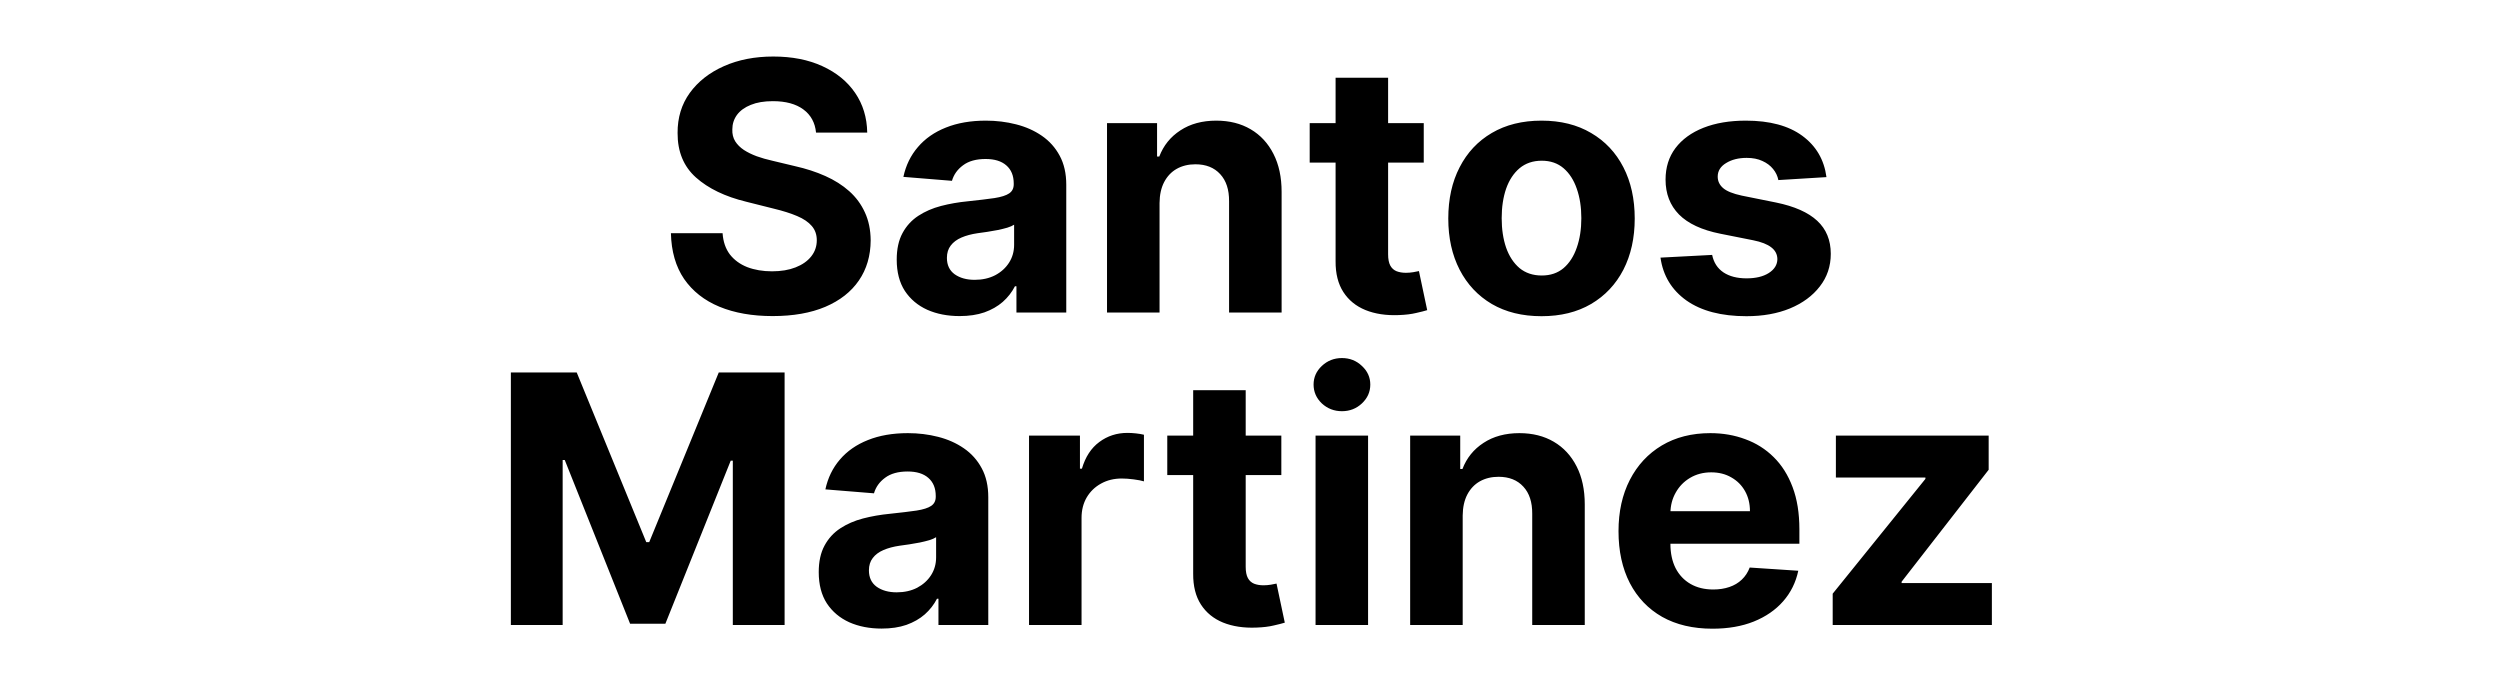 <svg width="144" height="40" viewBox="0 0 144 40" fill="none" xmlns="http://www.w3.org/2000/svg">
<path d="M47.004 7.638C46.948 7.065 46.704 6.62 46.273 6.303C45.842 5.985 45.257 5.827 44.519 5.827C44.017 5.827 43.593 5.898 43.247 6.04C42.902 6.177 42.636 6.369 42.452 6.615C42.272 6.861 42.182 7.141 42.182 7.453C42.172 7.714 42.227 7.941 42.345 8.135C42.468 8.329 42.636 8.497 42.85 8.639C43.063 8.777 43.309 8.897 43.588 9.001C43.868 9.101 44.166 9.186 44.483 9.257L45.79 9.57C46.424 9.712 47.007 9.901 47.537 10.138C48.067 10.374 48.527 10.666 48.915 11.011C49.303 11.357 49.604 11.764 49.817 12.233C50.035 12.702 50.146 13.239 50.151 13.845C50.146 14.735 49.919 15.507 49.469 16.16C49.024 16.809 48.38 17.313 47.537 17.673C46.699 18.028 45.688 18.206 44.504 18.206C43.33 18.206 42.307 18.026 41.436 17.666C40.57 17.306 39.893 16.774 39.405 16.068C38.922 15.358 38.669 14.48 38.645 13.433H41.621C41.654 13.921 41.794 14.328 42.04 14.655C42.291 14.977 42.625 15.221 43.041 15.386C43.463 15.547 43.939 15.628 44.469 15.628C44.99 15.628 45.442 15.552 45.825 15.401C46.214 15.249 46.514 15.038 46.727 14.768C46.941 14.499 47.047 14.188 47.047 13.838C47.047 13.511 46.95 13.237 46.756 13.014C46.566 12.792 46.287 12.602 45.918 12.446C45.553 12.29 45.106 12.148 44.575 12.02L42.992 11.622C41.765 11.324 40.797 10.857 40.087 10.223C39.377 9.589 39.024 8.734 39.029 7.659C39.024 6.778 39.258 6.009 39.732 5.351C40.21 4.693 40.866 4.179 41.699 3.81C42.532 3.44 43.479 3.256 44.54 3.256C45.62 3.256 46.562 3.44 47.367 3.81C48.176 4.179 48.806 4.693 49.256 5.351C49.706 6.009 49.938 6.771 49.952 7.638H47.004ZM55.273 18.206C54.577 18.206 53.957 18.085 53.413 17.844C52.868 17.598 52.437 17.235 52.12 16.757C51.807 16.274 51.651 15.673 51.651 14.953C51.651 14.347 51.762 13.838 51.985 13.426C52.207 13.014 52.511 12.683 52.894 12.432C53.278 12.181 53.713 11.992 54.201 11.864C54.693 11.736 55.209 11.646 55.749 11.594C56.384 11.527 56.895 11.466 57.283 11.409C57.672 11.348 57.953 11.258 58.128 11.139C58.304 11.021 58.391 10.846 58.391 10.614V10.571C58.391 10.121 58.249 9.773 57.965 9.527C57.686 9.281 57.288 9.158 56.772 9.158C56.227 9.158 55.794 9.278 55.472 9.52C55.15 9.757 54.937 10.055 54.833 10.415L52.035 10.188C52.177 9.525 52.456 8.952 52.873 8.469C53.289 7.981 53.827 7.607 54.485 7.347C55.148 7.081 55.915 6.949 56.786 6.949C57.392 6.949 57.972 7.02 58.526 7.162C59.085 7.304 59.58 7.524 60.011 7.822C60.446 8.121 60.789 8.504 61.04 8.973C61.291 9.437 61.417 9.993 61.417 10.642V18H58.547V16.487H58.462C58.287 16.828 58.053 17.129 57.759 17.389C57.465 17.645 57.113 17.846 56.701 17.993C56.289 18.135 55.813 18.206 55.273 18.206ZM56.14 16.118C56.585 16.118 56.978 16.03 57.319 15.855C57.66 15.675 57.927 15.434 58.121 15.131C58.315 14.828 58.413 14.484 58.413 14.101V12.943C58.318 13.005 58.188 13.062 58.022 13.114C57.861 13.161 57.679 13.206 57.475 13.249C57.271 13.287 57.068 13.322 56.864 13.355C56.661 13.383 56.476 13.41 56.31 13.433C55.955 13.485 55.645 13.568 55.38 13.682C55.115 13.796 54.909 13.949 54.762 14.143C54.615 14.333 54.542 14.57 54.542 14.854C54.542 15.266 54.691 15.581 54.989 15.798C55.292 16.011 55.676 16.118 56.14 16.118ZM66.79 11.693V18H63.764V7.091H66.647V9.016H66.775C67.017 8.381 67.422 7.879 67.99 7.51C68.558 7.136 69.247 6.949 70.057 6.949C70.814 6.949 71.475 7.115 72.038 7.446C72.602 7.777 73.04 8.251 73.352 8.866C73.665 9.477 73.821 10.206 73.821 11.054V18H70.795V11.594C70.8 10.926 70.63 10.405 70.284 10.031C69.938 9.652 69.462 9.463 68.856 9.463C68.449 9.463 68.089 9.551 67.777 9.726C67.469 9.901 67.228 10.157 67.052 10.493C66.882 10.824 66.794 11.224 66.79 11.693ZM82.008 7.091V9.364H75.438V7.091H82.008ZM76.93 4.477H79.955V14.648C79.955 14.927 79.998 15.145 80.083 15.301C80.168 15.453 80.287 15.559 80.438 15.621C80.595 15.682 80.775 15.713 80.978 15.713C81.12 15.713 81.262 15.701 81.404 15.678C81.546 15.649 81.655 15.628 81.731 15.614L82.207 17.865C82.055 17.912 81.842 17.967 81.568 18.028C81.293 18.095 80.959 18.135 80.566 18.149C79.837 18.178 79.198 18.081 78.649 17.858C78.104 17.635 77.68 17.29 77.377 16.821C77.074 16.352 76.925 15.76 76.93 15.046V4.477ZM88.791 18.213C87.687 18.213 86.733 17.979 85.928 17.51C85.128 17.037 84.51 16.378 84.075 15.536C83.639 14.688 83.421 13.706 83.421 12.588C83.421 11.461 83.639 10.476 84.075 9.634C84.51 8.786 85.128 8.128 85.928 7.659C86.733 7.186 87.687 6.949 88.791 6.949C89.894 6.949 90.846 7.186 91.646 7.659C92.451 8.128 93.071 8.786 93.507 9.634C93.942 10.476 94.16 11.461 94.16 12.588C94.16 13.706 93.942 14.688 93.507 15.536C93.071 16.378 92.451 17.037 91.646 17.51C90.846 17.979 89.894 18.213 88.791 18.213ZM88.805 15.869C89.307 15.869 89.726 15.727 90.062 15.443C90.398 15.154 90.651 14.761 90.822 14.264C90.997 13.767 91.085 13.201 91.085 12.567C91.085 11.932 90.997 11.367 90.822 10.869C90.651 10.372 90.398 9.979 90.062 9.69C89.726 9.402 89.307 9.257 88.805 9.257C88.298 9.257 87.872 9.402 87.526 9.69C87.186 9.979 86.927 10.372 86.752 10.869C86.582 11.367 86.497 11.932 86.497 12.567C86.497 13.201 86.582 13.767 86.752 14.264C86.927 14.761 87.186 15.154 87.526 15.443C87.872 15.727 88.298 15.869 88.805 15.869ZM105.204 10.202L102.434 10.372C102.387 10.135 102.285 9.922 102.129 9.733C101.972 9.539 101.767 9.385 101.511 9.271C101.26 9.153 100.959 9.094 100.609 9.094C100.14 9.094 99.745 9.193 99.423 9.392C99.101 9.586 98.94 9.847 98.94 10.173C98.94 10.434 99.044 10.654 99.252 10.834C99.461 11.014 99.818 11.158 100.325 11.267L102.299 11.665C103.36 11.883 104.151 12.233 104.671 12.716C105.192 13.199 105.453 13.833 105.453 14.619C105.453 15.334 105.242 15.962 104.82 16.501C104.404 17.041 103.831 17.463 103.102 17.766C102.377 18.064 101.542 18.213 100.595 18.213C99.15 18.213 98 17.912 97.143 17.311C96.291 16.705 95.791 15.881 95.644 14.839L98.62 14.683C98.71 15.124 98.928 15.46 99.274 15.692C99.619 15.919 100.062 16.033 100.602 16.033C101.132 16.033 101.558 15.931 101.88 15.727C102.207 15.519 102.373 15.251 102.377 14.925C102.373 14.65 102.257 14.425 102.029 14.25C101.802 14.07 101.452 13.933 100.978 13.838L99.089 13.462C98.024 13.249 97.231 12.879 96.71 12.354C96.194 11.828 95.936 11.158 95.936 10.344C95.936 9.643 96.125 9.039 96.504 8.533C96.887 8.026 97.425 7.635 98.116 7.361C98.812 7.086 99.626 6.949 100.559 6.949C101.937 6.949 103.021 7.24 103.812 7.822C104.607 8.405 105.071 9.198 105.204 10.202ZM29.426 21.454H33.219L37.225 31.227H37.395L41.401 21.454H45.193V36H42.21V26.533H42.09L38.325 35.929H36.294L32.53 26.497H32.409V36H29.426V21.454ZM50.781 36.206C50.085 36.206 49.465 36.085 48.92 35.844C48.376 35.597 47.945 35.235 47.628 34.757C47.315 34.274 47.159 33.673 47.159 32.953C47.159 32.347 47.27 31.838 47.493 31.426C47.715 31.014 48.018 30.683 48.402 30.432C48.785 30.181 49.221 29.991 49.709 29.864C50.201 29.736 50.717 29.646 51.257 29.594C51.891 29.527 52.403 29.466 52.791 29.409C53.179 29.348 53.461 29.258 53.636 29.139C53.811 29.021 53.899 28.846 53.899 28.614V28.571C53.899 28.121 53.757 27.773 53.473 27.527C53.194 27.281 52.796 27.158 52.28 27.158C51.735 27.158 51.302 27.278 50.98 27.52C50.658 27.757 50.445 28.055 50.341 28.415L47.542 28.188C47.684 27.525 47.964 26.952 48.38 26.469C48.797 25.981 49.335 25.607 49.993 25.347C50.656 25.081 51.423 24.949 52.294 24.949C52.9 24.949 53.48 25.02 54.034 25.162C54.593 25.304 55.087 25.524 55.518 25.822C55.954 26.121 56.297 26.504 56.548 26.973C56.799 27.437 56.925 27.993 56.925 28.642V36H54.055V34.487H53.97C53.795 34.828 53.56 35.129 53.267 35.389C52.973 35.645 52.621 35.846 52.209 35.993C51.797 36.135 51.321 36.206 50.781 36.206ZM51.648 34.118C52.093 34.118 52.486 34.03 52.827 33.855C53.167 33.675 53.435 33.434 53.629 33.131C53.823 32.828 53.92 32.484 53.92 32.101V30.943C53.826 31.005 53.695 31.062 53.53 31.114C53.369 31.161 53.186 31.206 52.983 31.249C52.779 31.287 52.576 31.322 52.372 31.355C52.168 31.384 51.984 31.41 51.818 31.433C51.463 31.485 51.153 31.568 50.888 31.682C50.623 31.796 50.416 31.949 50.27 32.144C50.123 32.333 50.05 32.57 50.05 32.854C50.05 33.266 50.199 33.581 50.497 33.798C50.8 34.011 51.184 34.118 51.648 34.118ZM59.272 36V25.091H62.205V26.994H62.319C62.518 26.317 62.851 25.806 63.32 25.46C63.789 25.11 64.329 24.935 64.939 24.935C65.091 24.935 65.254 24.944 65.43 24.963C65.605 24.982 65.759 25.008 65.891 25.041V27.726C65.749 27.683 65.553 27.645 65.302 27.612C65.051 27.579 64.821 27.562 64.613 27.562C64.168 27.562 63.77 27.66 63.42 27.854C63.074 28.043 62.799 28.308 62.596 28.649C62.397 28.99 62.297 29.383 62.297 29.828V36H59.272ZM73.805 25.091V27.364H67.235V25.091H73.805ZM68.727 22.477H71.752V32.648C71.752 32.927 71.795 33.145 71.88 33.301C71.965 33.453 72.084 33.559 72.235 33.621C72.391 33.682 72.571 33.713 72.775 33.713C72.917 33.713 73.059 33.701 73.201 33.678C73.343 33.649 73.452 33.628 73.528 33.614L74.004 35.865C73.852 35.912 73.639 35.967 73.365 36.028C73.09 36.095 72.756 36.135 72.363 36.149C71.634 36.178 70.995 36.081 70.445 35.858C69.901 35.635 69.477 35.29 69.174 34.821C68.871 34.352 68.722 33.76 68.727 33.045V22.477ZM75.776 36V25.091H78.801V36H75.776ZM77.296 23.685C76.846 23.685 76.46 23.535 76.138 23.237C75.821 22.934 75.662 22.572 75.662 22.151C75.662 21.734 75.821 21.376 76.138 21.078C76.46 20.775 76.846 20.624 77.296 20.624C77.745 20.624 78.129 20.775 78.446 21.078C78.768 21.376 78.929 21.734 78.929 22.151C78.929 22.572 78.768 22.934 78.446 23.237C78.129 23.535 77.745 23.685 77.296 23.685ZM84.251 29.693V36H81.225V25.091H84.109V27.016H84.236C84.478 26.381 84.883 25.879 85.451 25.51C86.019 25.136 86.708 24.949 87.518 24.949C88.275 24.949 88.936 25.115 89.499 25.446C90.063 25.777 90.501 26.251 90.813 26.866C91.126 27.477 91.282 28.206 91.282 29.054V36H88.256V29.594C88.261 28.926 88.091 28.405 87.745 28.031C87.399 27.652 86.923 27.463 86.317 27.463C85.91 27.463 85.55 27.551 85.238 27.726C84.93 27.901 84.689 28.157 84.513 28.493C84.343 28.824 84.255 29.224 84.251 29.693ZM98.638 36.213C97.516 36.213 96.55 35.986 95.74 35.531C94.935 35.072 94.315 34.423 93.879 33.585C93.444 32.742 93.226 31.746 93.226 30.595C93.226 29.473 93.444 28.488 93.879 27.641C94.315 26.793 94.928 26.133 95.719 25.659C96.514 25.186 97.447 24.949 98.517 24.949C99.237 24.949 99.907 25.065 100.527 25.297C101.152 25.524 101.697 25.867 102.161 26.327C102.629 26.786 102.994 27.364 103.254 28.06C103.515 28.751 103.645 29.561 103.645 30.489V31.32H94.433V29.445H100.797C100.797 29.009 100.702 28.623 100.513 28.287C100.324 27.951 100.061 27.688 99.725 27.499C99.393 27.305 99.007 27.207 98.567 27.207C98.108 27.207 97.701 27.314 97.345 27.527C96.995 27.735 96.72 28.017 96.522 28.372C96.323 28.723 96.221 29.113 96.216 29.544V31.327C96.216 31.866 96.316 32.333 96.514 32.726C96.718 33.119 97.004 33.422 97.374 33.635C97.743 33.848 98.181 33.955 98.688 33.955C99.024 33.955 99.332 33.907 99.611 33.812C99.89 33.718 100.129 33.576 100.328 33.386C100.527 33.197 100.679 32.965 100.783 32.69L103.581 32.875C103.439 33.547 103.148 34.135 102.708 34.636C102.272 35.133 101.709 35.522 101.017 35.801C100.331 36.076 99.538 36.213 98.638 36.213ZM105.563 36V34.196L110.904 27.584V27.506H105.747V25.091H114.547V27.058L109.533 33.507V33.585H114.732V36H105.563Z" fill="black"/>
</svg>
